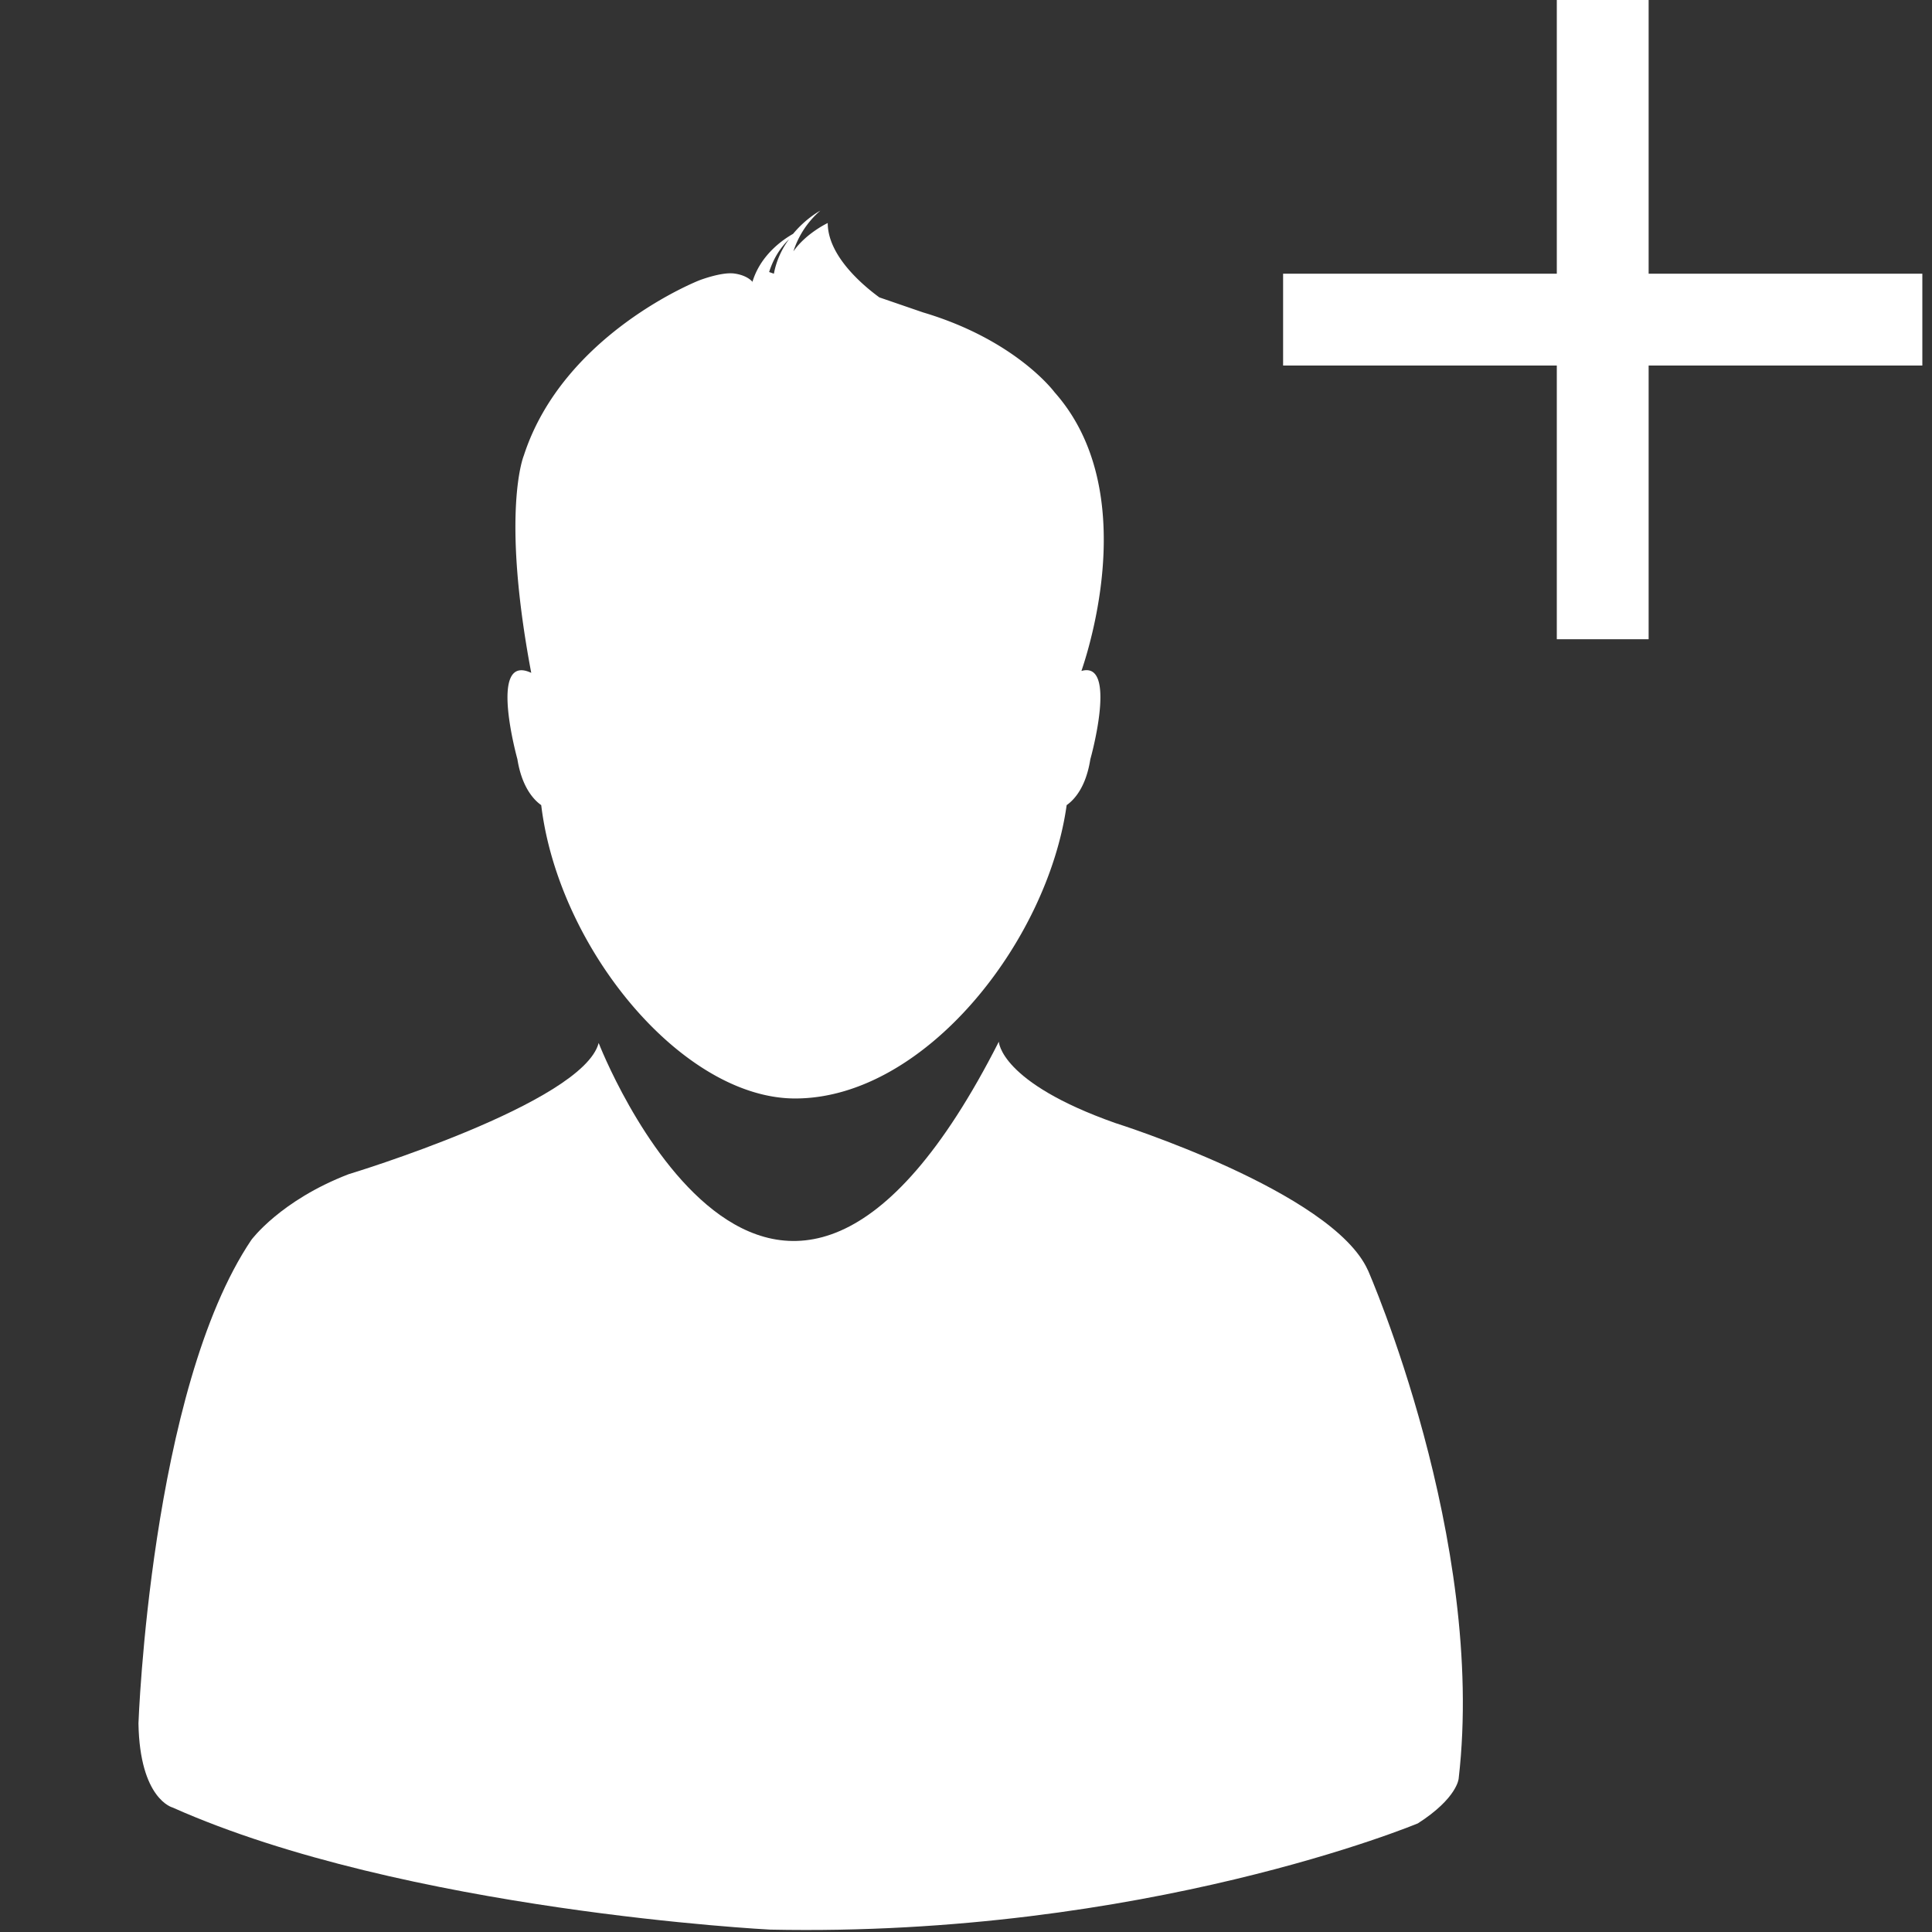 <svg xmlns="http://www.w3.org/2000/svg" width="30" height="30.002" viewBox="0 0 30 30.002"><rect x="0" y="0" width="30" height="30.002" fill="#333333" stroke="none"/><g fill="#FFF"><path d="M21.24 19.723c-.55-1.223-3.92-2.284-3.92-2.284-1.796-.634-1.81-1.264-1.81-1.264-3.53 6.952-6.214.02-6.214.02-.244.938-3.883 2.038-3.883 2.038-1.06.408-1.51 1.02-1.51 1.02C2.335 21.58 2.15 26.76 2.15 26.76c.02 1.18.53 1.307.53 1.307 3.61 1.608 9.28 1.896 9.28 1.896 5.818.12 10.057-1.65 10.057-1.65.613-.393.633-.695.633-.695.43-3.714-1.41-7.897-1.41-7.897"/><path d="M16.793 10.417c.2-.59.854-2.894-.418-4.326 0 0-.595-.81-2.042-1.24l-.678-.233c-.265-.193-.802-.65-.802-1.155 0 0-.334.156-.533.44a1.4 1.4 0 0 1 .418-.632s-.22.115-.423.36c-.158.09-.52.334-.64.776l.008-.032s-.074-.098-.276-.127c-.2-.03-.548.105-.548.105s-2.11.823-2.725 2.72c0 0-.36.857.115 3.375-.677-.318-.215 1.34-.215 1.34.07.44.257.634.37.714.27 2.237 2.2 4.555 3.943 4.555 2.01 0 3.92-2.435 4.216-4.555.114-.08.3-.274.368-.715.002 0 .43-1.536-.14-1.368M12.017 4.25l-.074-.026c.06-.188.156-.36.31-.51a1.29 1.29 0 0 0-.236.536"/></g><path fill="#FFF" d="M29.85 4.25v1.426H25.6v4.25h-1.426v-4.25h-4.25V4.25h4.25V0H25.6v4.25h4.25z"/><path fill="none" d="M0 .002h30v30H0z"/></svg>